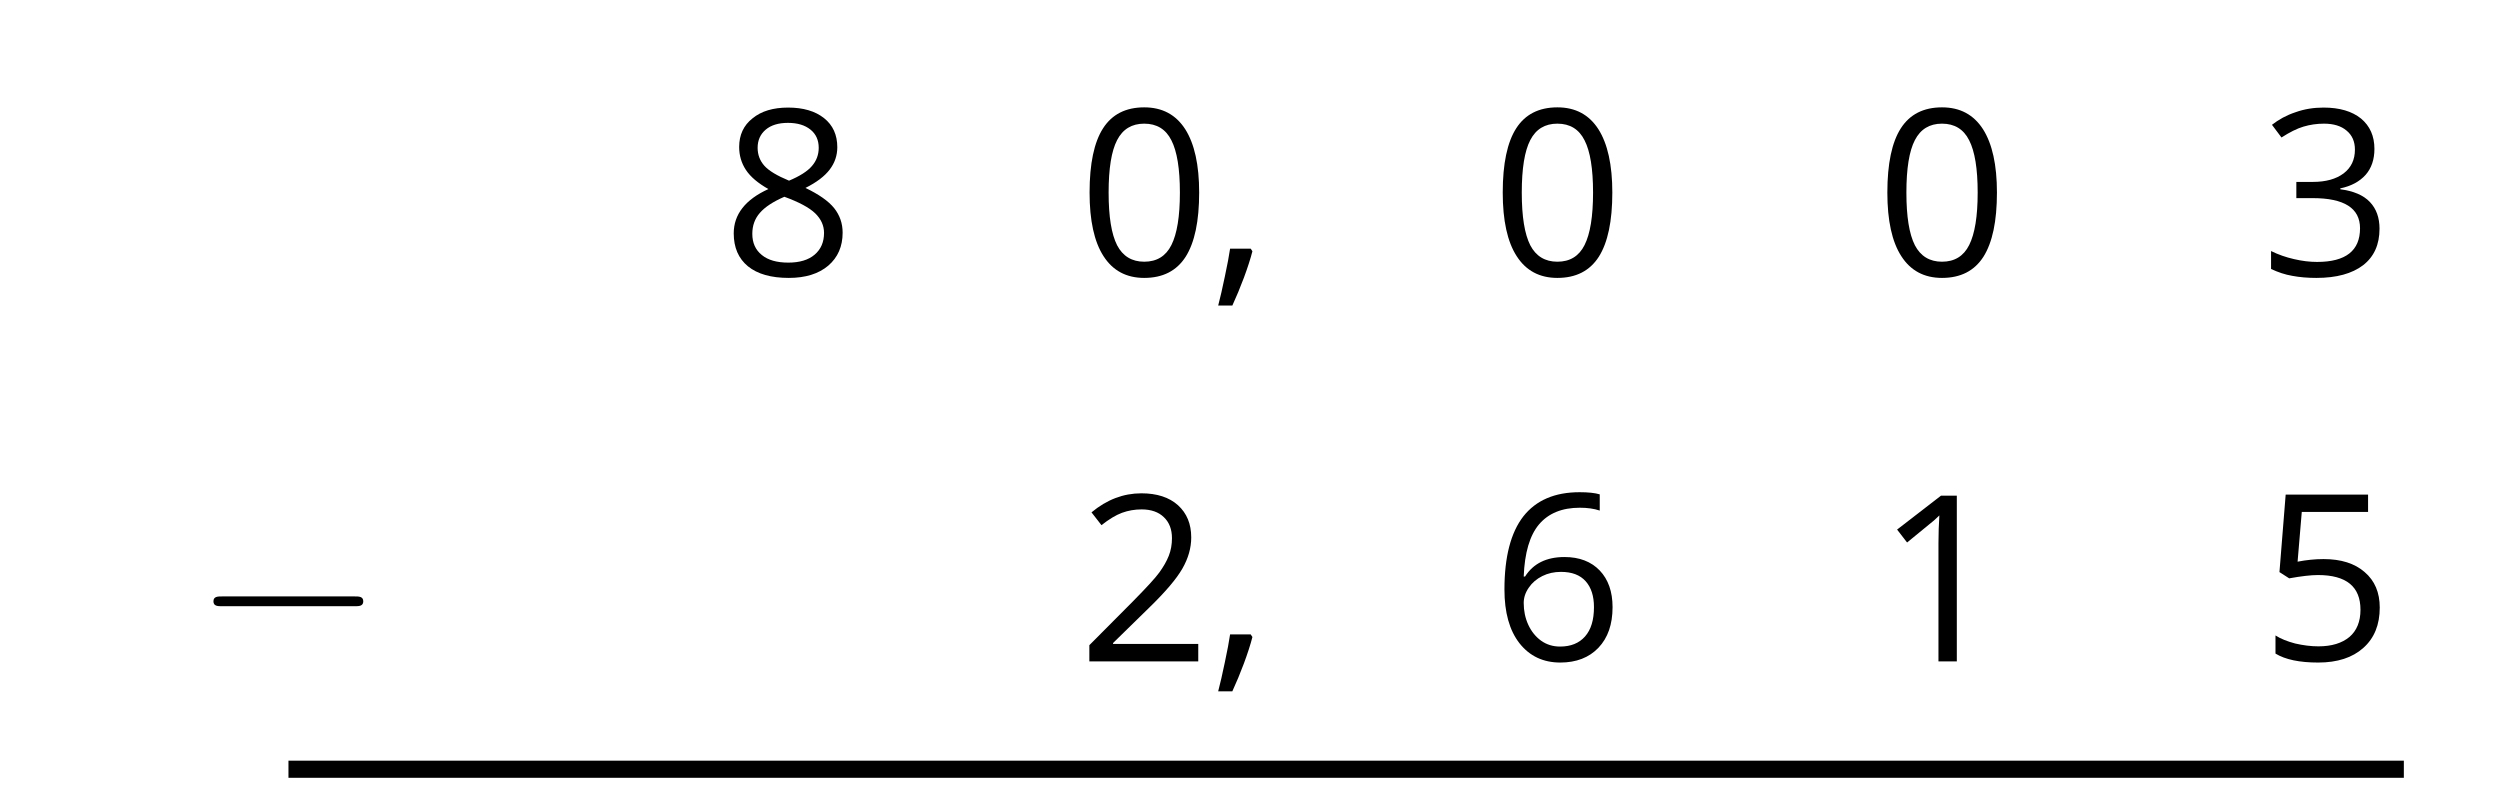 <?xml version='1.0' encoding='UTF-8'?>
<!-- This file was generated by dvisvgm 2.1.3 -->
<svg height='47.249pt' version='1.1' viewBox='-72 -72 146.25 47.249' width='146.25pt' xmlns='http://www.w3.org/2000/svg' xmlns:xlink='http://www.w3.org/1999/xlink'>
<defs>
<clipPath id='clip1'>
<path d='M-72 -24.75V-72H74.25V-24.75ZM74.25 -72'/>
</clipPath>
<path d='M9.454 -3.3C9.698 -3.3 9.956 -3.3 9.956 -3.587S9.698 -3.873 9.454 -3.873H1.693C1.449 -3.873 1.191 -3.873 1.191 -3.587S1.449 -3.3 1.693 -3.3H9.454Z' id='g0-0'/>
<path d='M2.32 -1.578H1.114C1.054 -1.173 0.955 -0.63 0.809 0.046C0.67 0.723 0.537 1.293 0.418 1.75H1.246C1.478 1.246 1.704 0.703 1.923 0.119C2.141 -0.471 2.307 -0.981 2.42 -1.425L2.32 -1.578Z' id='g2-12'/>
<path d='M7.087 -4.86C7.087 -6.477 6.815 -7.711 6.272 -8.566C5.722 -9.421 4.926 -9.845 3.872 -9.845C2.791 -9.845 1.989 -9.434 1.465 -8.619S0.676 -6.55 0.676 -4.86C0.676 -3.222 0.948 -1.982 1.492 -1.14C2.035 -0.292 2.831 0.133 3.872 0.133C4.959 0.133 5.768 -0.278 6.298 -1.107C6.822 -1.936 7.087 -3.182 7.087 -4.86ZM1.79 -4.86C1.79 -6.272 1.956 -7.293 2.287 -7.929C2.619 -8.572 3.149 -8.891 3.872 -8.891C4.608 -8.891 5.138 -8.566 5.463 -7.916C5.794 -7.273 5.96 -6.252 5.96 -4.86S5.794 -2.446 5.463 -1.79C5.138 -1.14 4.608 -0.815 3.872 -0.815C3.149 -0.815 2.619 -1.14 2.287 -1.777C1.956 -2.427 1.79 -3.448 1.79 -4.86Z' id='g2-16'/>
<path d='M4.74 0V-9.693H3.812L1.246 -7.711L1.83 -6.955C2.765 -7.717 3.295 -8.148 3.408 -8.248S3.627 -8.446 3.719 -8.539C3.686 -8.029 3.666 -7.485 3.666 -6.908V0H4.74Z' id='g2-17'/>
<path d='M7.034 0V-1.021H2.049V-1.074L4.17 -3.149C5.118 -4.071 5.761 -4.827 6.106 -5.43S6.623 -6.636 6.623 -7.253C6.623 -8.042 6.365 -8.665 5.848 -9.136C5.33 -9.6 4.614 -9.832 3.706 -9.832C2.652 -9.832 1.684 -9.461 0.789 -8.718L1.372 -7.969C1.817 -8.32 2.214 -8.559 2.572 -8.692C2.937 -8.824 3.315 -8.891 3.719 -8.891C4.276 -8.891 4.714 -8.738 5.025 -8.433C5.337 -8.135 5.496 -7.724 5.496 -7.207C5.496 -6.842 5.436 -6.497 5.311 -6.179S4.999 -5.536 4.754 -5.198S3.991 -4.303 3.215 -3.514L0.663 -0.948V0H7.034Z' id='g2-18'/>
<path d='M6.67 -7.412C6.67 -8.161 6.411 -8.751 5.887 -9.189C5.364 -9.613 4.634 -9.832 3.693 -9.832C3.116 -9.832 2.572 -9.746 2.055 -9.56C1.531 -9.388 1.074 -9.136 0.676 -8.824L1.233 -8.082C1.717 -8.393 2.141 -8.606 2.519 -8.718S3.295 -8.891 3.719 -8.891C4.276 -8.891 4.72 -8.758 5.039 -8.486C5.37 -8.214 5.529 -7.843 5.529 -7.372C5.529 -6.782 5.311 -6.318 4.866 -5.98C4.422 -5.649 3.825 -5.483 3.07 -5.483H2.102V-4.535H3.056C4.906 -4.535 5.828 -3.945 5.828 -2.771C5.828 -1.459 4.992 -0.802 3.315 -0.802C2.891 -0.802 2.44 -0.855 1.962 -0.968C1.492 -1.074 1.041 -1.233 0.623 -1.439V-0.391C1.028 -0.199 1.439 -0.06 1.87 0.013C2.294 0.093 2.765 0.133 3.275 0.133C4.455 0.133 5.364 -0.119 6.007 -0.61C6.65 -1.107 6.968 -1.823 6.968 -2.745C6.968 -3.388 6.782 -3.912 6.404 -4.309S5.45 -4.952 4.674 -5.052V-5.105C5.311 -5.238 5.801 -5.503 6.152 -5.894C6.497 -6.285 6.67 -6.796 6.67 -7.412Z' id='g2-19'/>
<path d='M3.693 -5.92C3.189 -5.92 2.685 -5.867 2.175 -5.768L2.42 -8.678H6.298V-9.693H1.478L1.114 -5.158L1.684 -4.793C2.387 -4.919 2.95 -4.986 3.368 -4.986C5.025 -4.986 5.854 -4.309 5.854 -2.957C5.854 -2.261 5.635 -1.73 5.211 -1.366C4.773 -1.001 4.17 -0.815 3.394 -0.815C2.95 -0.815 2.493 -0.875 2.035 -0.981C1.578 -1.101 1.193 -1.253 0.882 -1.452V-0.391C1.459 -0.04 2.287 0.133 3.381 0.133C4.502 0.133 5.383 -0.152 6.02 -0.723C6.663 -1.293 6.981 -2.082 6.981 -3.083C6.981 -3.965 6.69 -4.654 6.099 -5.158C5.516 -5.669 4.714 -5.92 3.693 -5.92Z' id='g2-21'/>
<path d='M0.776 -4.144C0.776 -2.798 1.067 -1.75 1.657 -0.994C2.248 -0.245 3.043 0.133 4.044 0.133C4.979 0.133 5.728 -0.159 6.272 -0.729C6.829 -1.313 7.101 -2.102 7.101 -3.109C7.101 -4.011 6.849 -4.727 6.351 -5.251C5.848 -5.775 5.158 -6.04 4.29 -6.04C3.235 -6.04 2.466 -5.662 1.982 -4.899H1.903C1.956 -6.285 2.254 -7.306 2.804 -7.956C3.355 -8.599 4.144 -8.924 5.185 -8.924C5.622 -8.924 6.013 -8.871 6.351 -8.758V-9.706C6.066 -9.792 5.669 -9.832 5.171 -9.832C3.719 -9.832 2.625 -9.361 1.883 -8.42C1.147 -7.472 0.776 -6.046 0.776 -4.144ZM4.031 -0.802C3.613 -0.802 3.242 -0.915 2.917 -1.147C2.599 -1.379 2.347 -1.691 2.168 -2.082S1.903 -2.897 1.903 -3.355C1.903 -3.666 2.002 -3.965 2.201 -4.25C2.393 -4.535 2.659 -4.76 2.99 -4.926S3.686 -5.171 4.084 -5.171C4.727 -5.171 5.204 -4.986 5.529 -4.621S6.013 -3.752 6.013 -3.109C6.013 -2.36 5.841 -1.79 5.49 -1.392C5.145 -1.001 4.661 -0.802 4.031 -0.802Z' id='g2-22'/>
<path d='M3.872 -9.832C3.003 -9.832 2.307 -9.627 1.79 -9.202C1.266 -8.791 1.008 -8.228 1.008 -7.525C1.008 -7.028 1.14 -6.583 1.406 -6.179C1.671 -5.781 2.108 -5.41 2.718 -5.065C1.366 -4.449 0.69 -3.58 0.69 -2.473C0.69 -1.644 0.968 -1.001 1.525 -0.544C2.082 -0.093 2.877 0.133 3.912 0.133C4.886 0.133 5.655 -0.106 6.219 -0.583C6.782 -1.067 7.061 -1.71 7.061 -2.513C7.061 -3.056 6.895 -3.534 6.564 -3.951C6.232 -4.362 5.675 -4.754 4.886 -5.131C5.536 -5.456 6.007 -5.814 6.305 -6.206S6.749 -7.034 6.749 -7.512C6.749 -8.234 6.491 -8.804 5.973 -9.215S4.754 -9.832 3.872 -9.832ZM1.777 -2.446C1.777 -2.924 1.923 -3.335 2.221 -3.673C2.519 -4.018 2.997 -4.329 3.653 -4.614C4.508 -4.303 5.112 -3.978 5.456 -3.646C5.801 -3.308 5.973 -2.93 5.973 -2.499C5.973 -1.962 5.788 -1.538 5.423 -1.227S4.541 -0.762 3.885 -0.762C3.215 -0.762 2.698 -0.908 2.334 -1.207C1.962 -1.505 1.777 -1.916 1.777 -2.446ZM3.859 -8.937C4.422 -8.937 4.86 -8.804 5.185 -8.539C5.503 -8.281 5.662 -7.923 5.662 -7.478C5.662 -7.074 5.529 -6.716 5.264 -6.411C5.006 -6.106 4.555 -5.821 3.925 -5.556C3.222 -5.848 2.738 -6.139 2.48 -6.431S2.088 -7.074 2.088 -7.478C2.088 -7.923 2.248 -8.274 2.559 -8.539S3.308 -8.937 3.859 -8.937Z' id='g2-24'/>
</defs>
<g id='page1'>
<g transform='matrix(1 0 0 1 -30.892 -17.625)'>
<use x='1.125' xlink:href='#g2-24' y='-38.25'/>
</g>
<g transform='matrix(1 0 0 1 -10.061 -17.625)'>
<use x='1.125' xlink:href='#g2-16' y='-38.25'/>
<use x='8.907' xlink:href='#g2-12' y='-38.25'/>
</g>
<g transform='matrix(1 0 0 1 14.109 -17.625)'>
<use x='1.125' xlink:href='#g2-16' y='-38.25'/>
</g>
<g transform='matrix(1 0 0 1 36.609 -17.625)'>
<use x='1.125' xlink:href='#g2-16' y='-38.25'/>
</g>
<g transform='matrix(1 0 0 1 59.109 -17.625)'>
<use x='1.125' xlink:href='#g2-19' y='-38.25'/>
</g>
<g transform='matrix(1 0 0 1 -10.061 4.941)'>
<use x='1.125' xlink:href='#g2-18' y='-38.25'/>
<use x='8.907' xlink:href='#g2-12' y='-38.25'/>
</g>
<g transform='matrix(1 0 0 1 14.109 4.876)'>
<use x='1.125' xlink:href='#g2-22' y='-38.25'/>
</g>
<g transform='matrix(1 0 0 1 36.609 4.941)'>
<use x='1.125' xlink:href='#g2-17' y='-38.25'/>
</g>
<g transform='matrix(1 0 0 1 59.109 4.876)'>
<use x='1.125' xlink:href='#g2-21' y='-38.25'/>
</g>
<path clip-path='url(#clip1)' d='M-55.125 -27H68.625' fill='none' stroke='#000000' stroke-linejoin='bevel' stroke-miterlimit='10.037' stroke-width='1'/>
<g transform='matrix(1 0 0 1 -61.83 5.014)'>
<use x='1.125' xlink:href='#g0-0' y='-38.25'/>
</g>
</g>
</svg>
